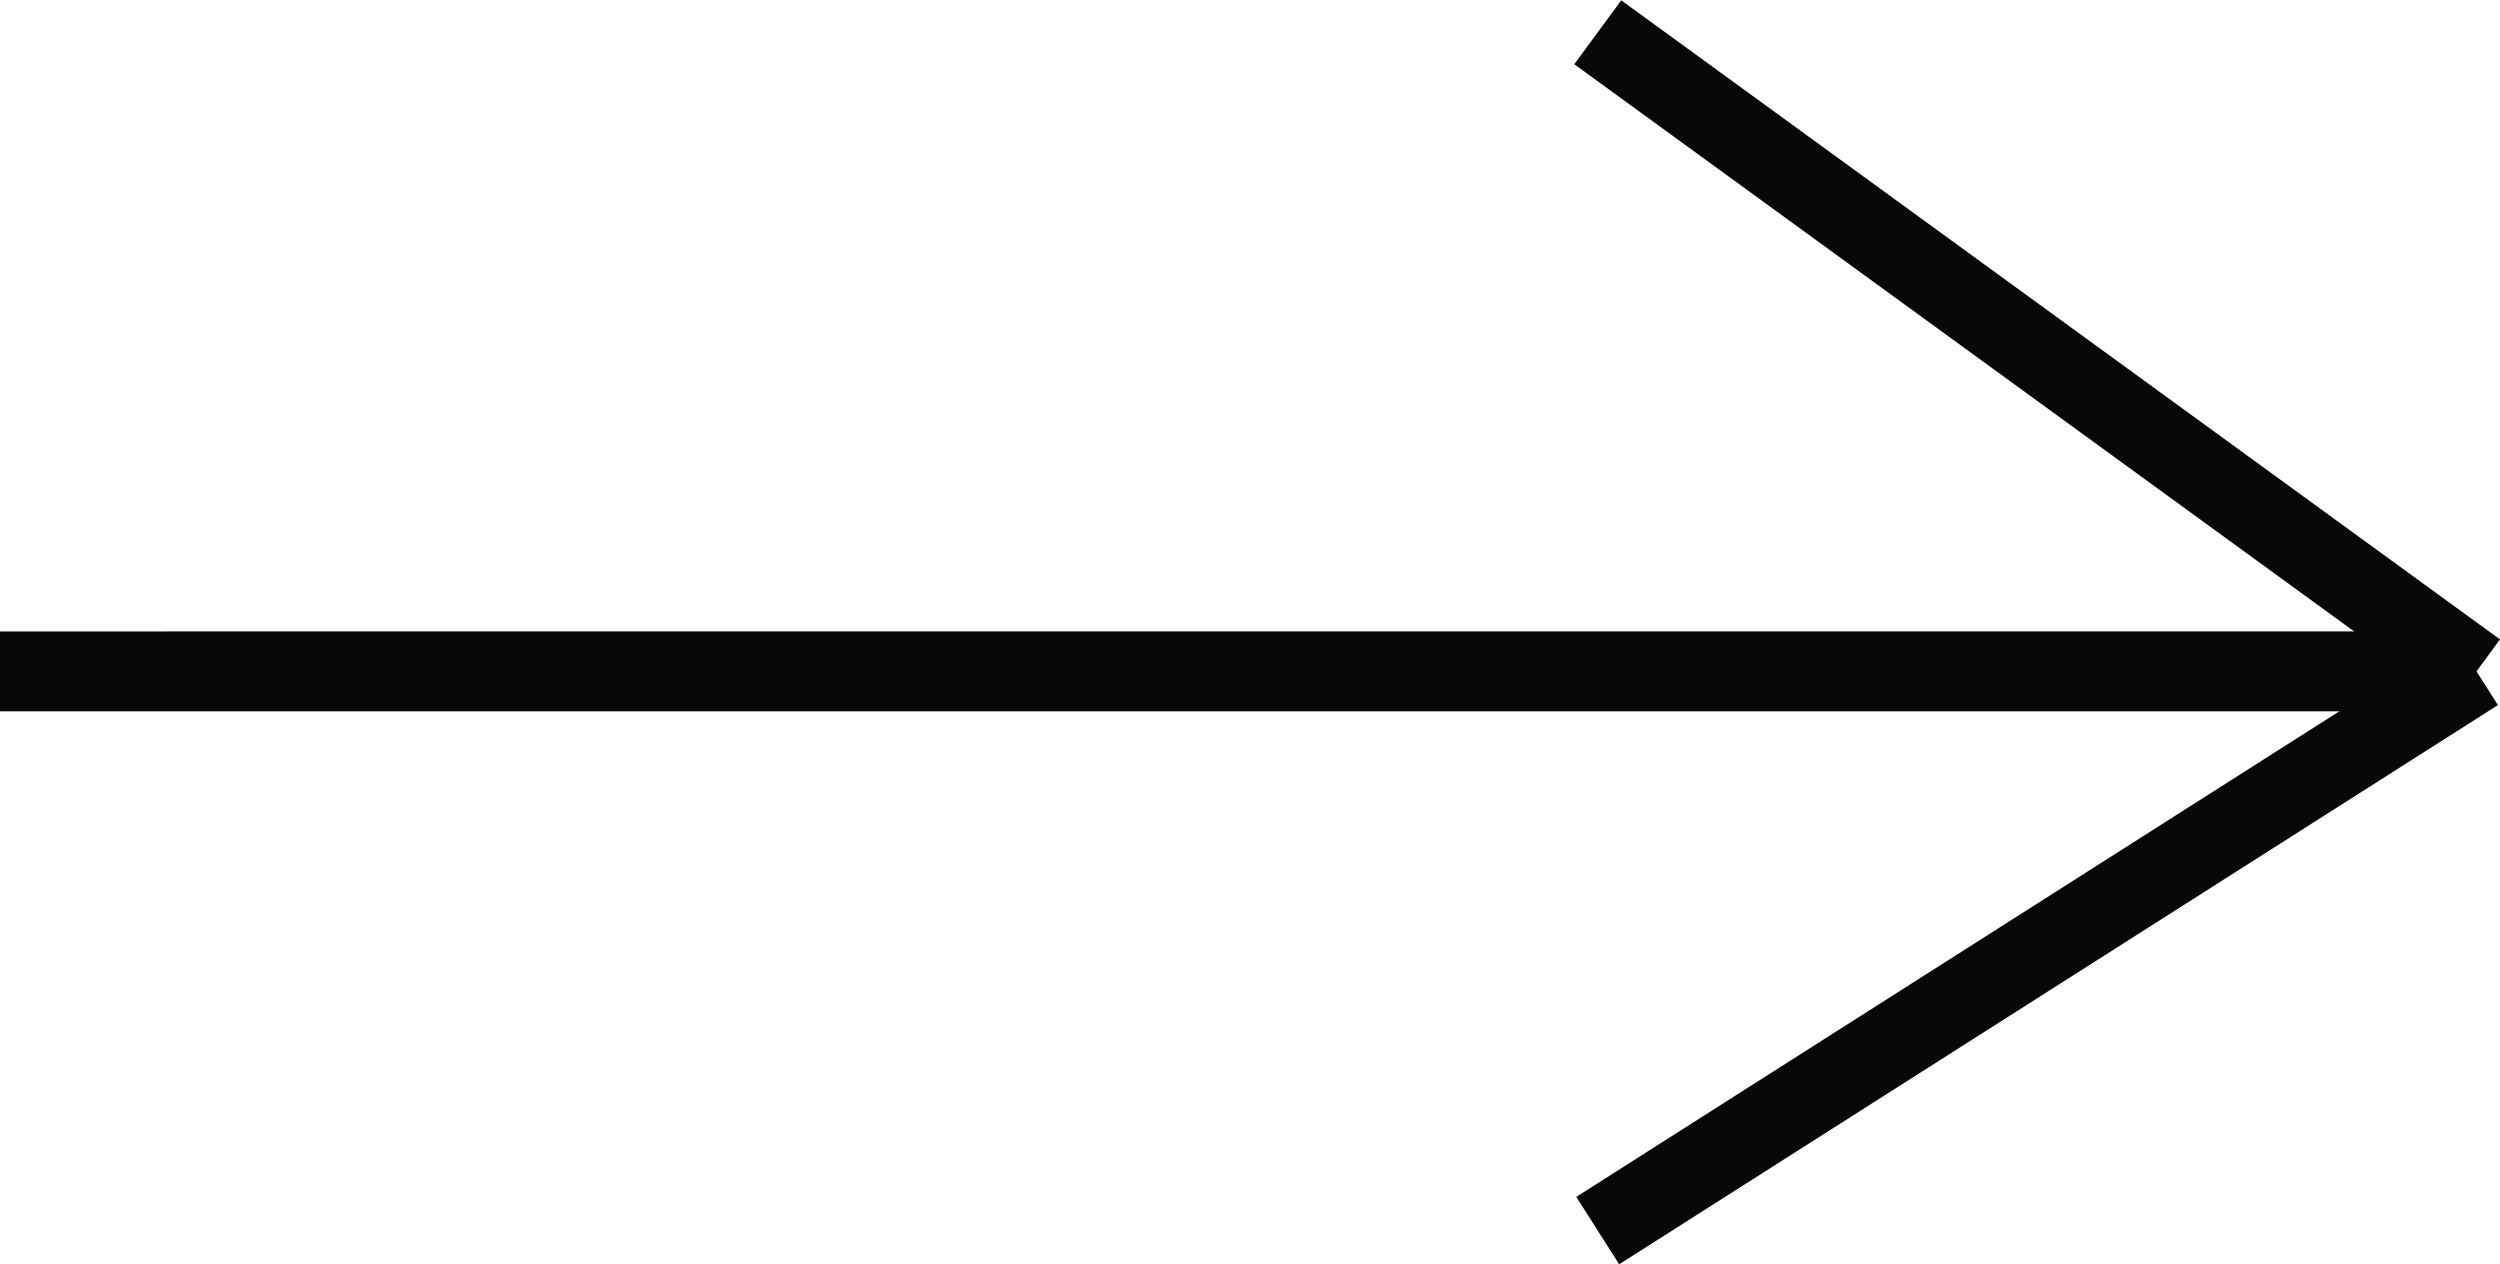 <svg xmlns="http://www.w3.org/2000/svg" width="31.294" height="15.826" viewBox="0 0 31.294 15.826"><g transform="translate(0.285 0.235)"><path d="M31,.5H0v-1H31Z" transform="translate(-0.285 8.169)" fill="#080808"/><path d="M10.706,8.4l-11-8L.294-.4l11,8Z" transform="translate(19.715 0.169)" fill="#080808"/><path d="M.268,7.422l-.537-.844,11-7,.537.844Z" transform="translate(19.715 8.169)" fill="#080808"/></g></svg>
